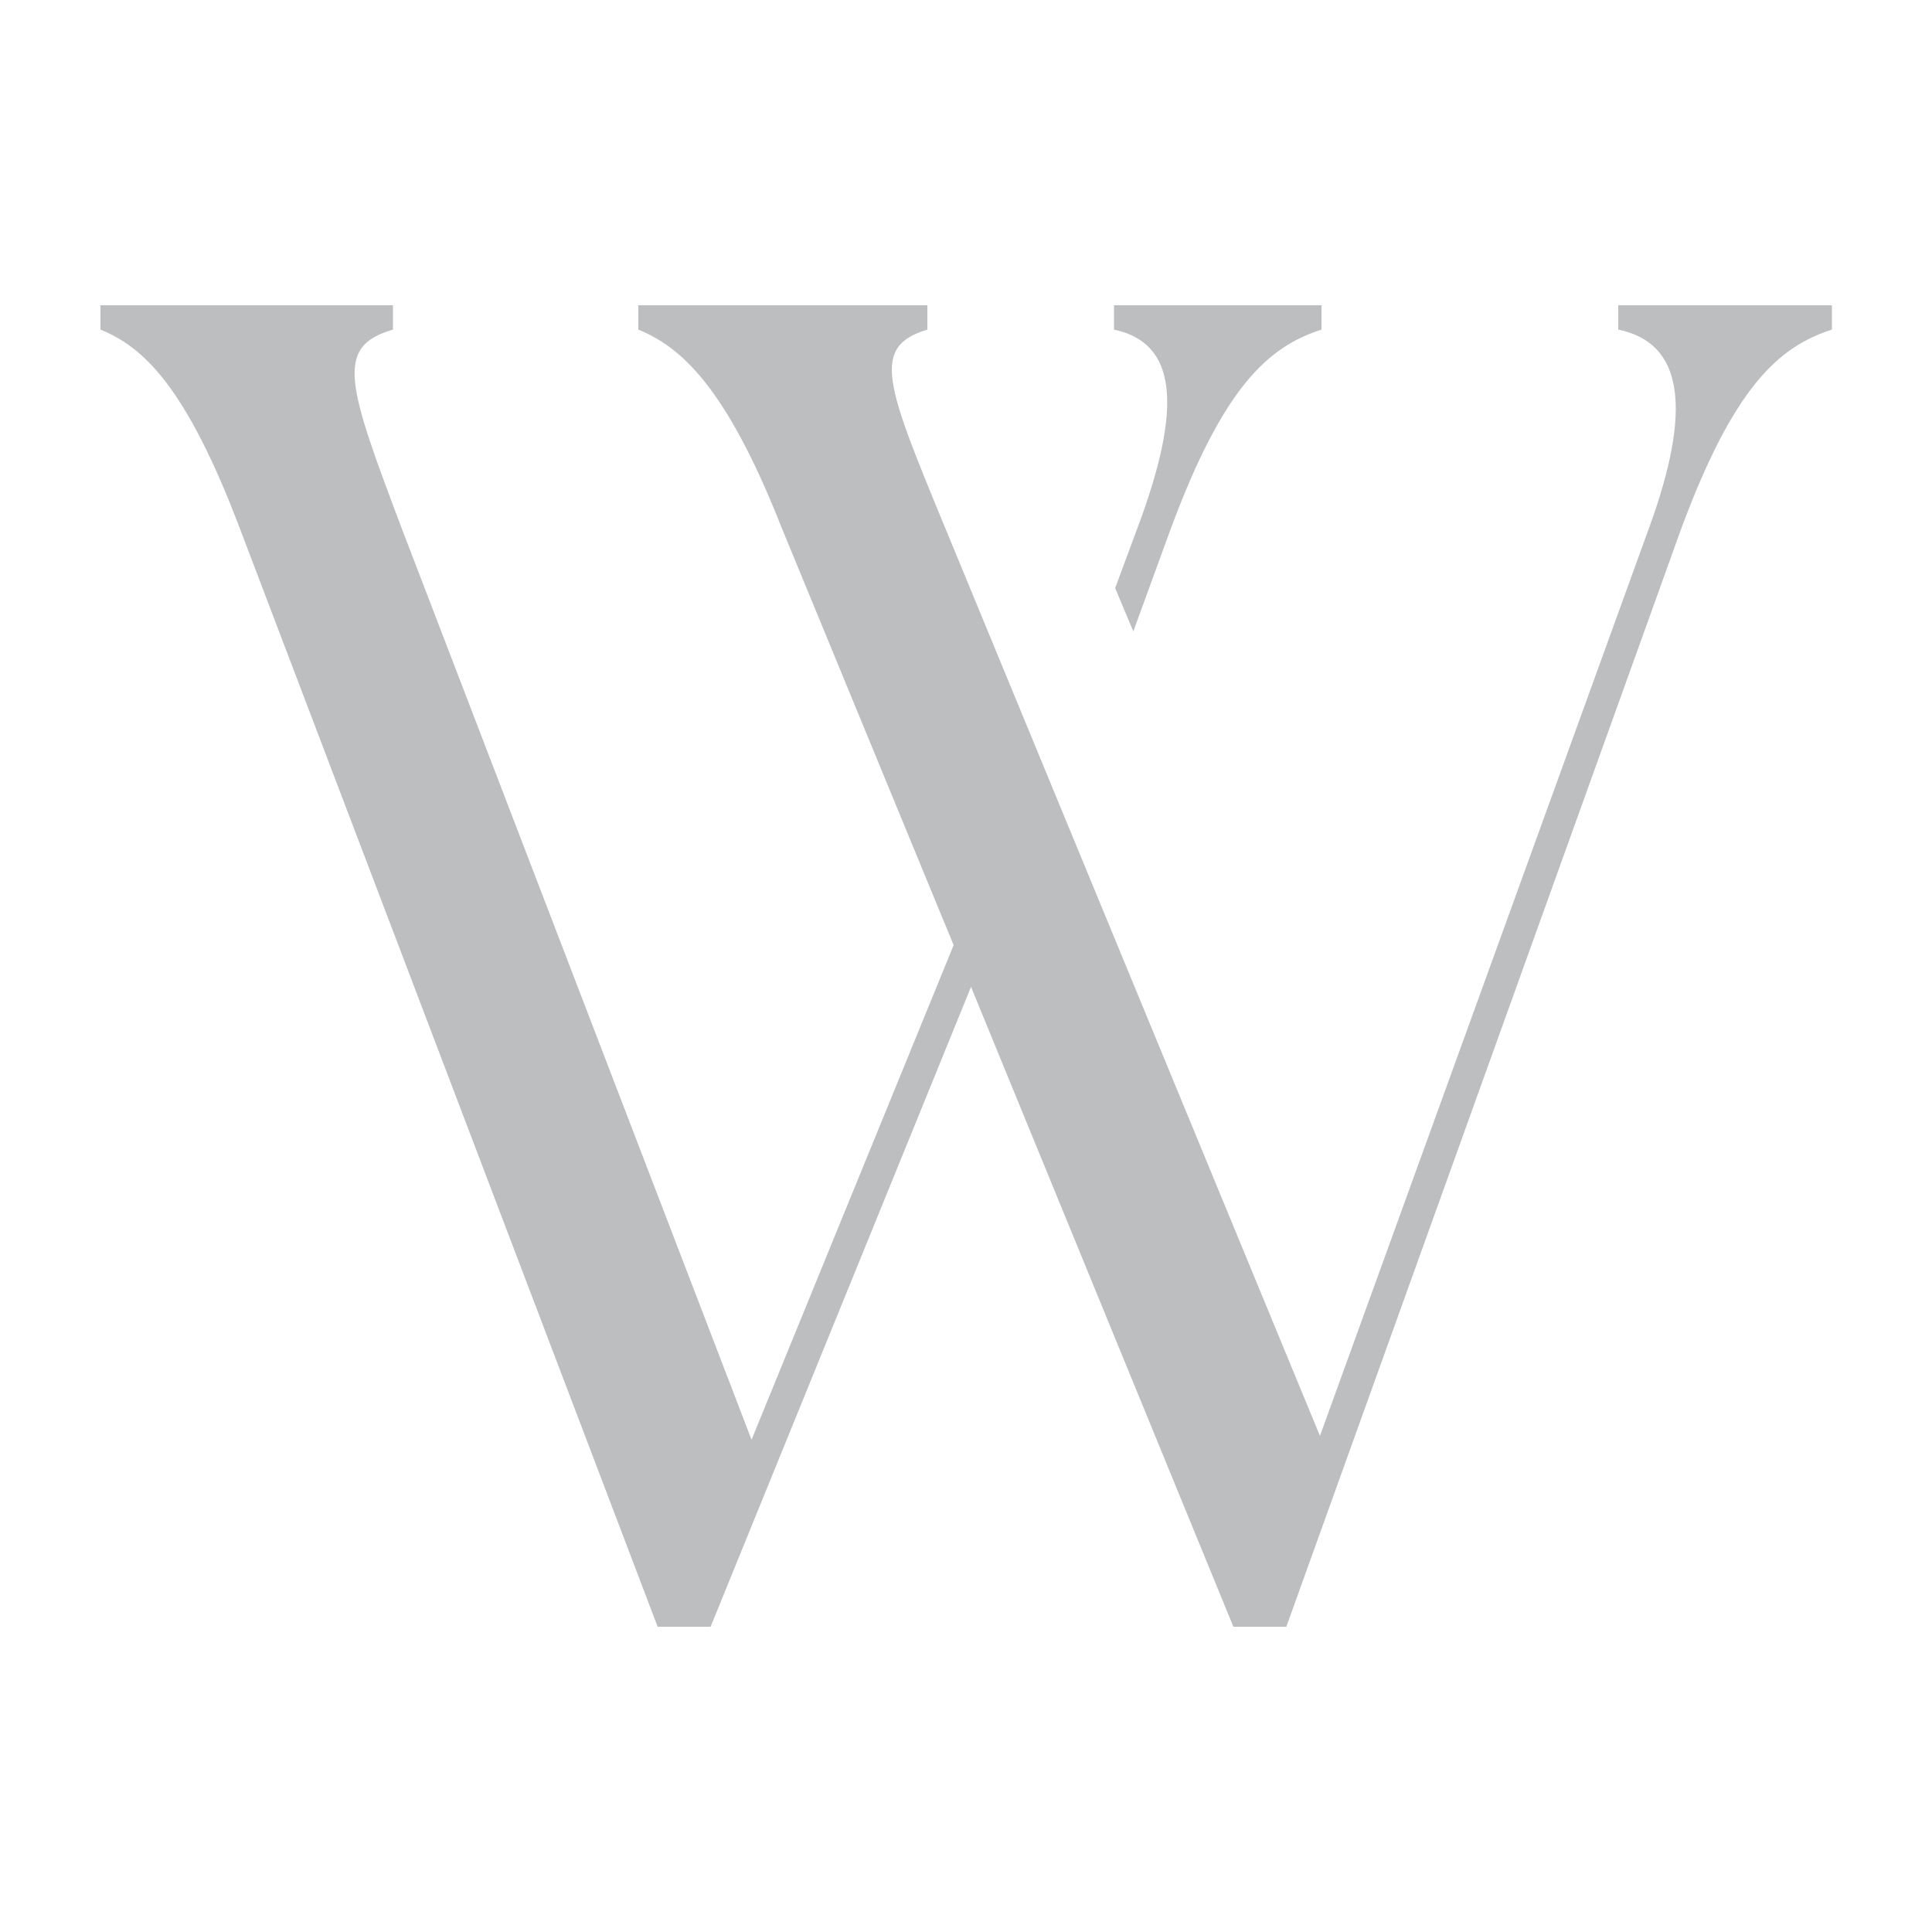 <svg xmlns="http://www.w3.org/2000/svg" viewBox="0 0 500 500"><defs><style>      .cls-1 {        fill: #bcbec0;      }    </style></defs><g><g id="Layer_1"><g><path class="cls-1" d="M418.8,79v6.3c16.6,3.4,19.5,20,7.8,51.8l-85,234.5-97.2-235.5c-15.1-36.6-19.1-46.4-4.4-50.8v-6.3h-74.8v6.3c10.7,4.4,22.5,14.2,37.1,51.3l44.5,108-52.3,128-90.4-235.5c-14.2-37.6-17.6-47.4-2.4-51.8v-6.3H26v6.3c10.8,4.4,22,14.2,36.2,51.8l108,283.9h13.7l67.4-165.6,67.9,165.6h13.7l102.1-283.9c13.7-37.1,25.4-47.4,39.1-51.8v-6.3h-55.2Z"></path><path class="cls-1" d="M294.2,137.1l-5.6,15.1,4.7,11.2,9.6-26.3c13.7-37.1,25.4-47.4,39.1-51.8v-6.3h-53.7v6.3c16.1,3.4,18.1,19.5,5.9,51.8Z"></path></g></g></g></svg>
